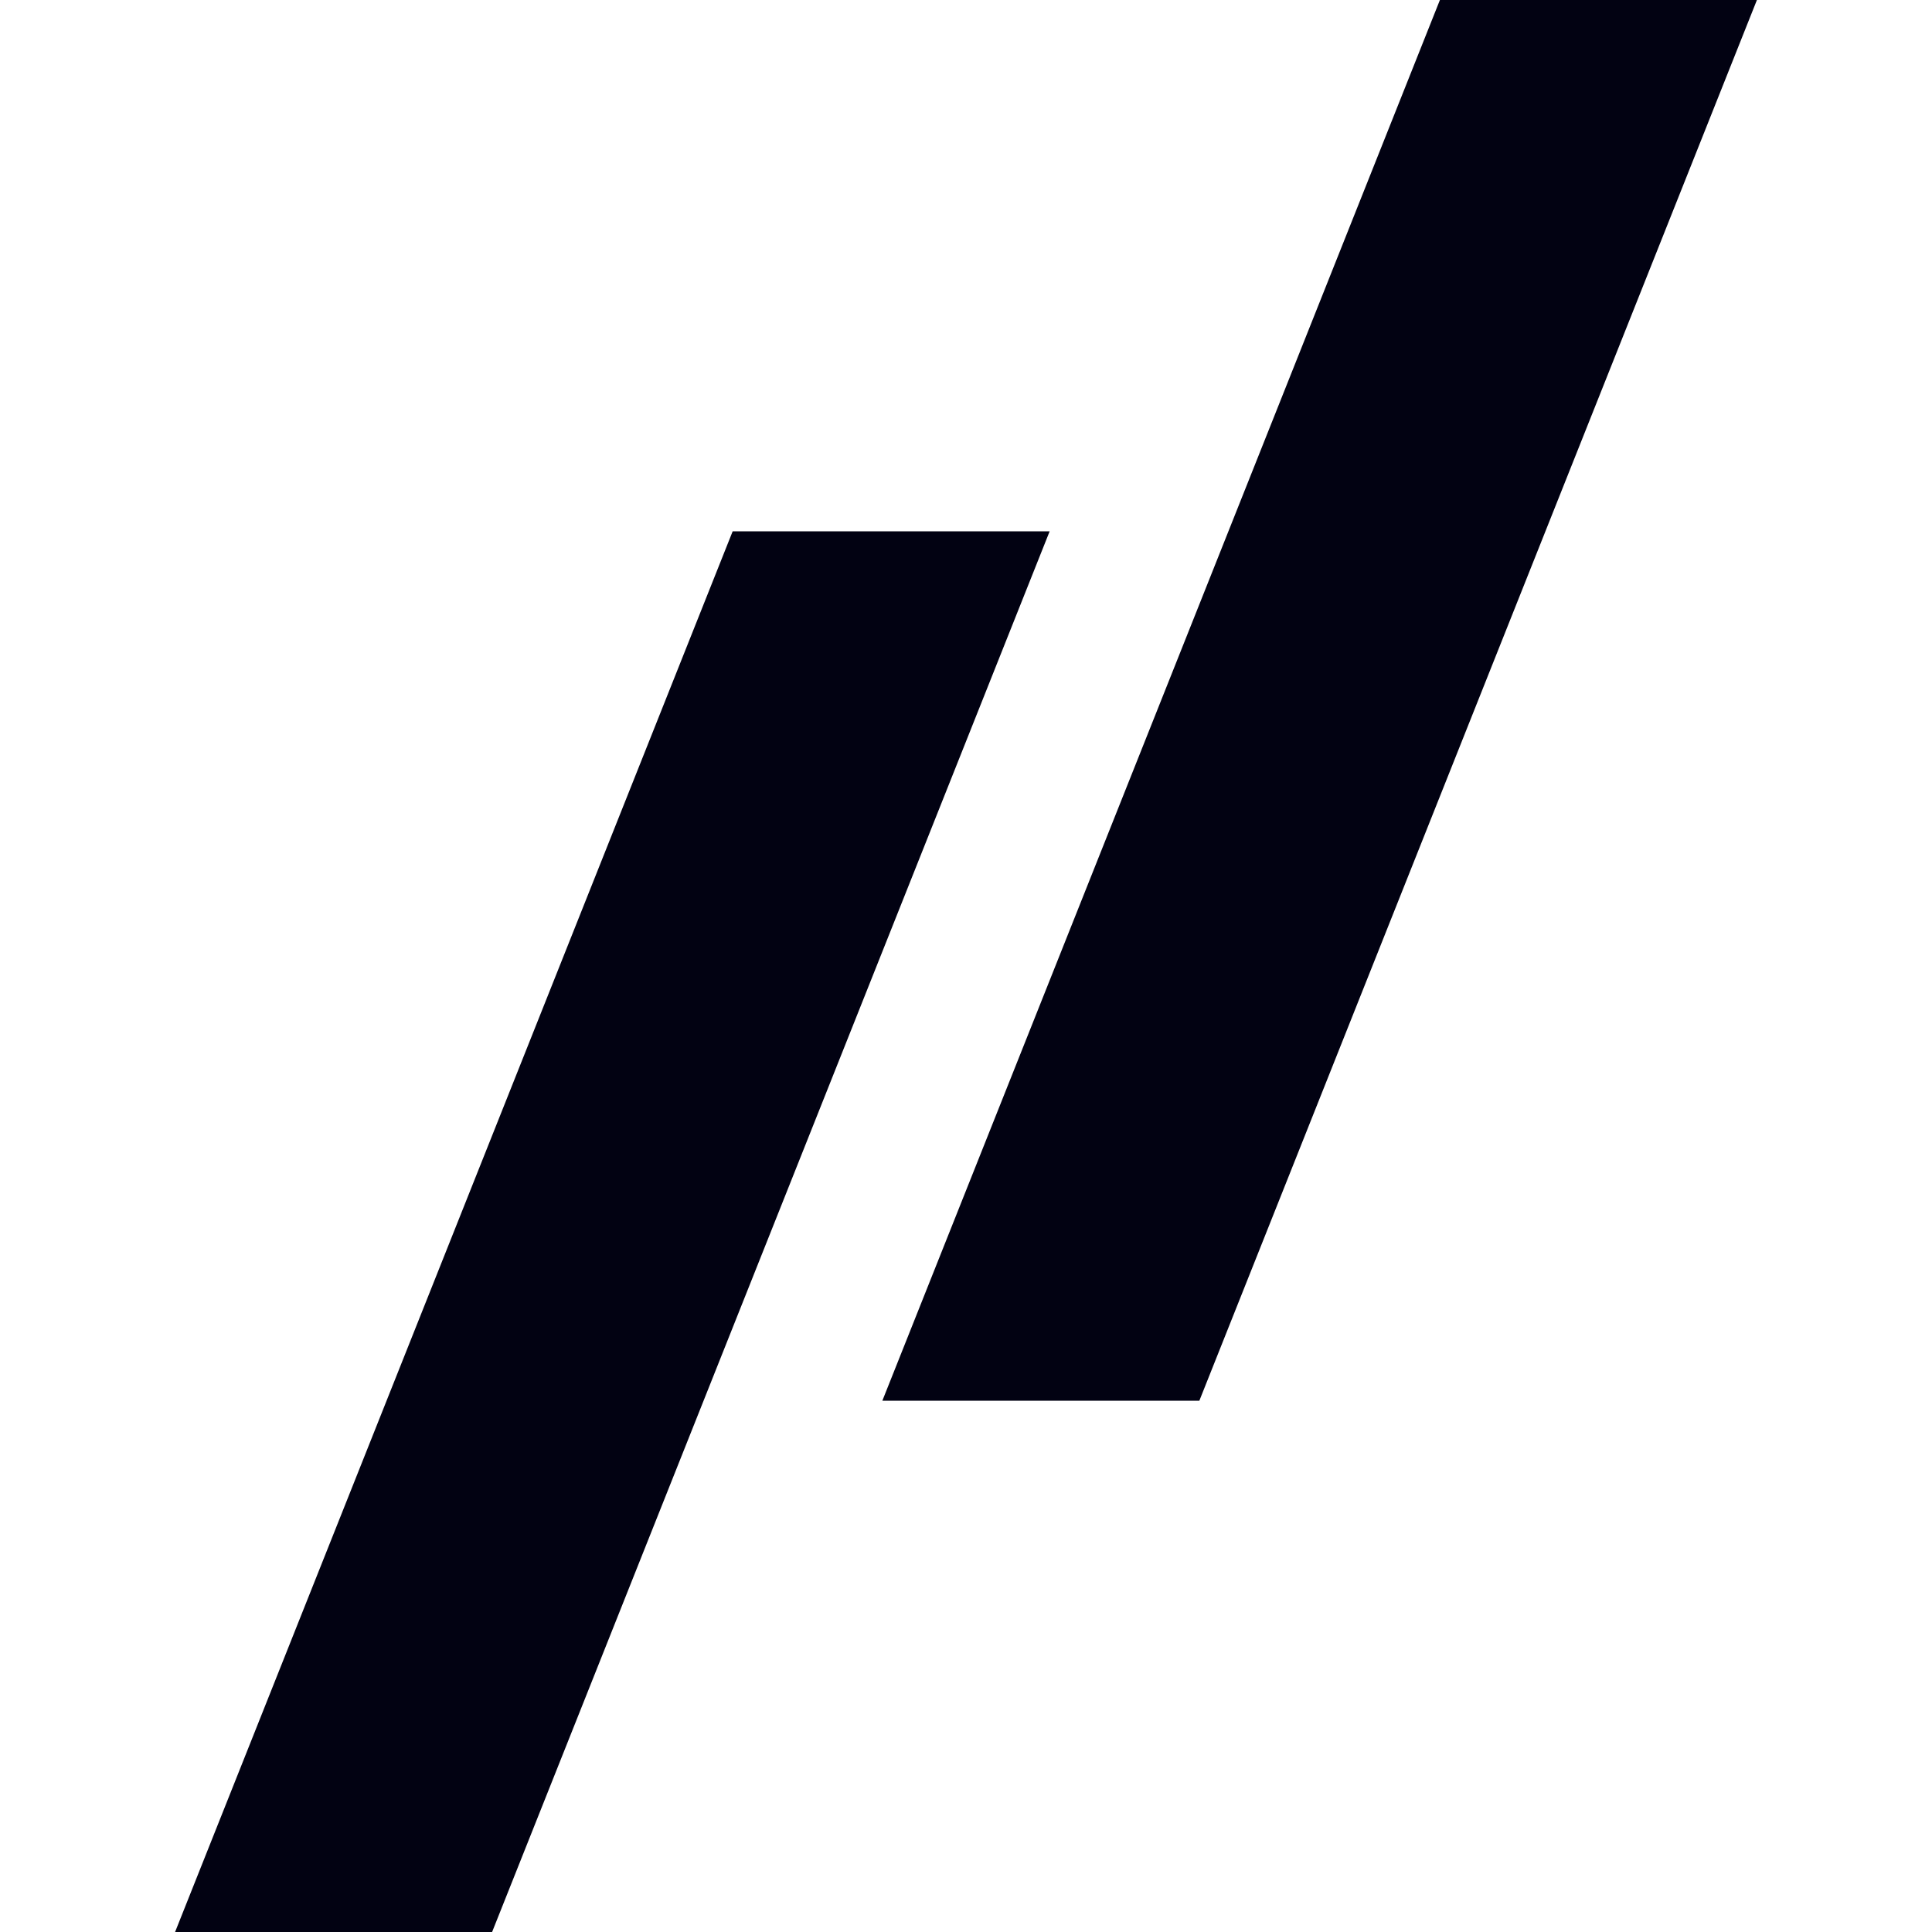 <svg width="180" height="180" viewBox="0 0 180 180" fill="none" xmlns="http://www.w3.org/2000/svg">
<g clip-path="url(#clip0_60_189)">
<g clip-path="url(#clip1_60_189)">
<path d="M111.741 130.5H82.207L134.153 0H163.688L111.741 130.5Z" fill="#020212"/>
<path d="M45.848 180H16.312L68.261 49.5H97.794L45.848 180Z" fill="#020212"/>
</g>
</g>
<defs>
<clipPath id="clip0_60_189">
<rect width="180" height="180" fill="white"/>
</clipPath>
<clipPath id="clip1_60_189">
<rect width="180" height="180" fill="white"/>
</clipPath>
</defs>
</svg>
